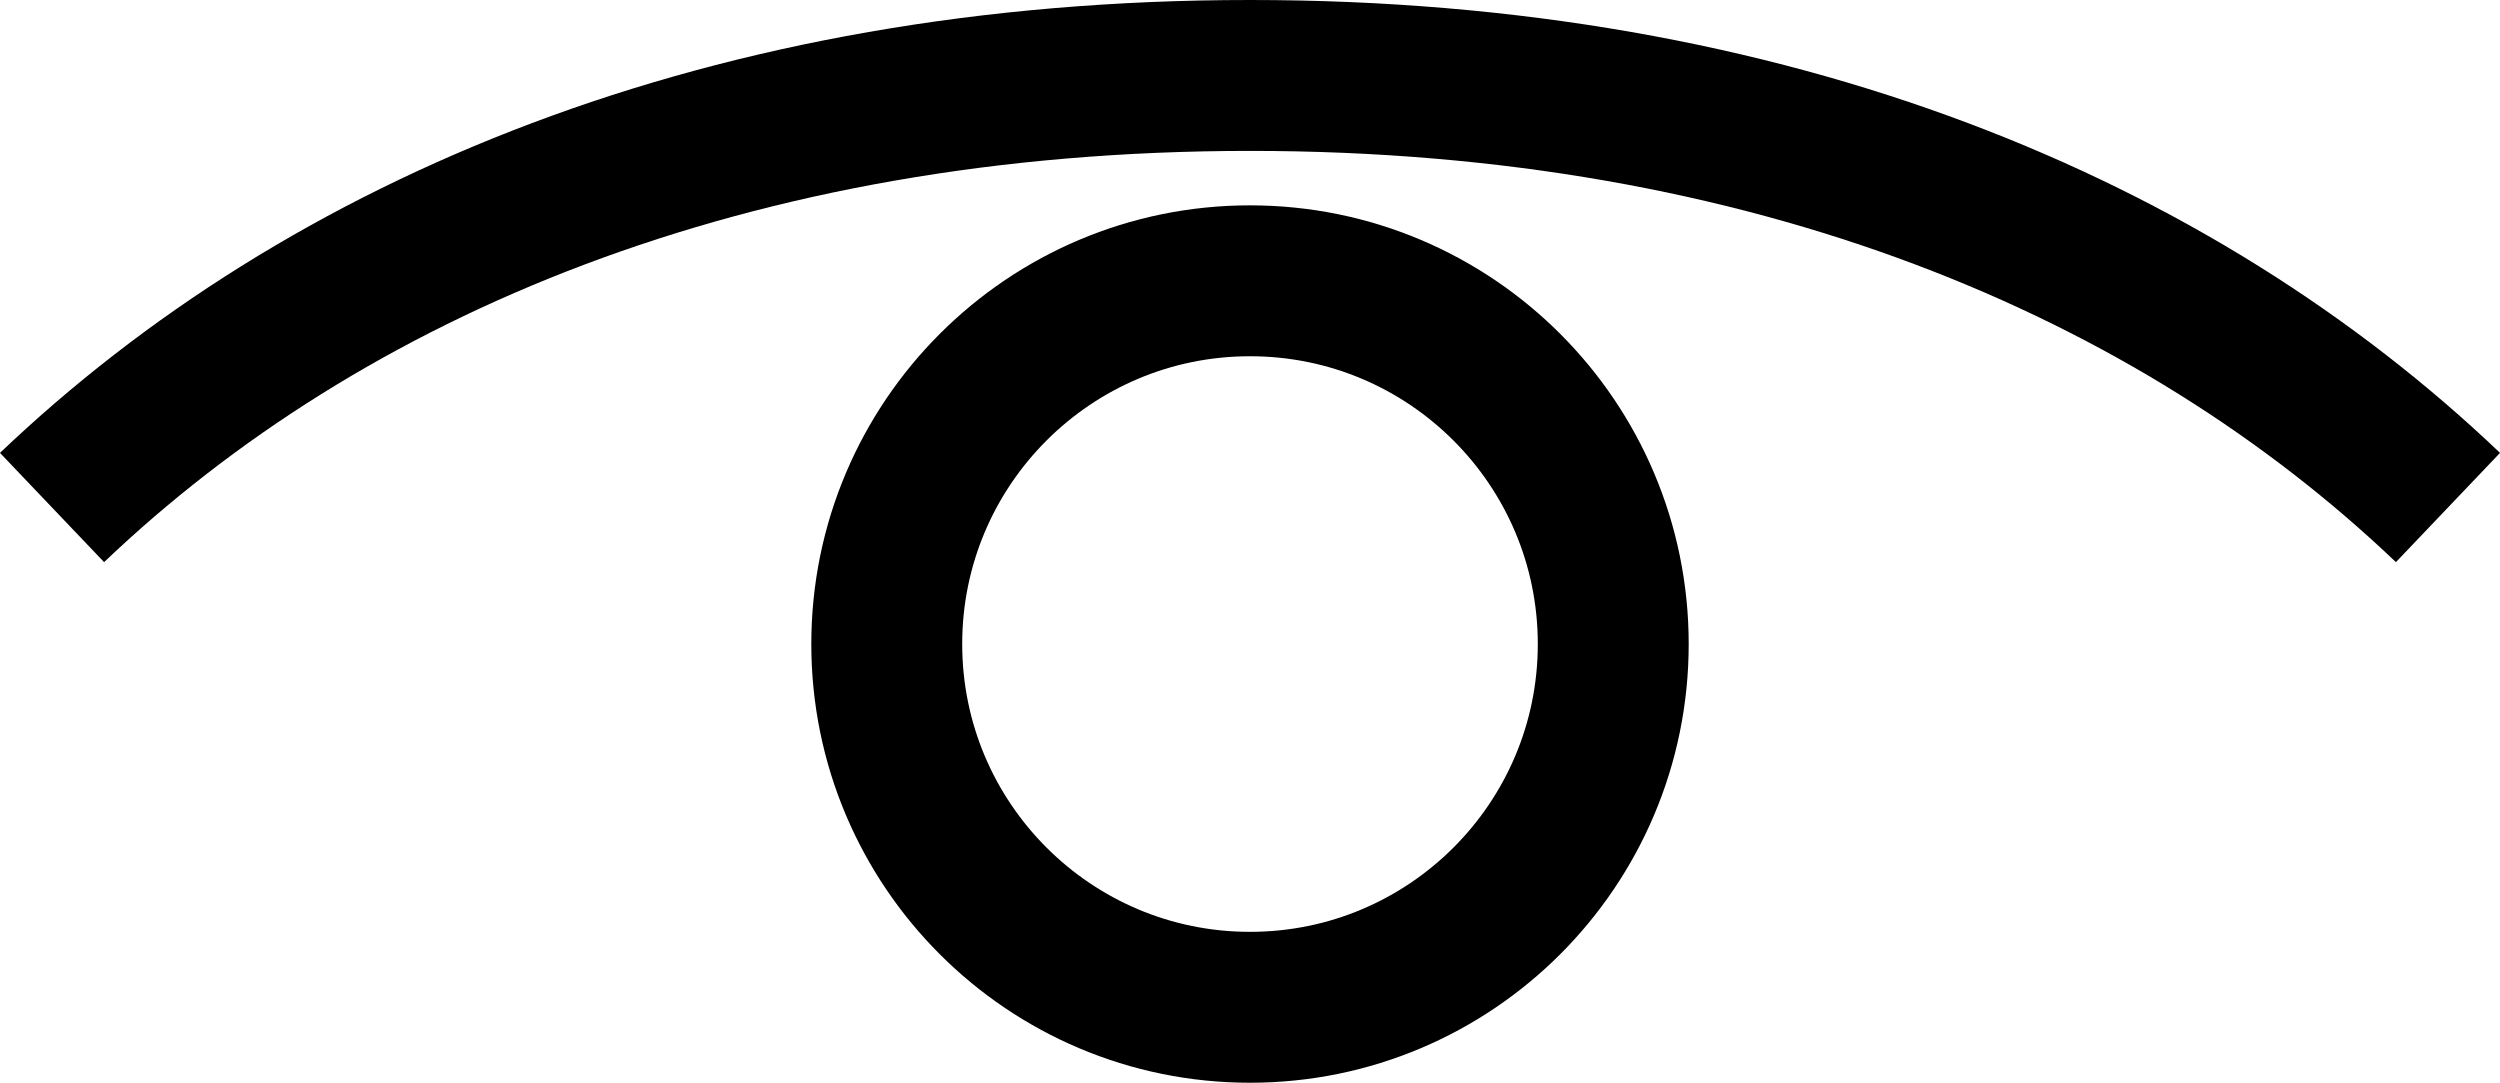 <svg xmlns="http://www.w3.org/2000/svg" viewBox="0 0 414.18 179.38"><defs><style>.cls-1{fill:none;stroke:#000;stroke-miterlimit:10;stroke-width:25px;}</style></defs><g id="Ebene_1" data-name="Ebene 1"><circle class="cls-1" cx="207.09" cy="106.7" r="60.18"/><path class="cls-1" d="M57.53,250.39c45.26-43.13,112.19-71.58,198.47-71.58" transform="translate(-48.91 -166.31)"/><path class="cls-1" d="M454.47,250.39C409.21,207.26,342.28,178.81,256,178.81" transform="translate(-48.91 -166.31)"/></g></svg>